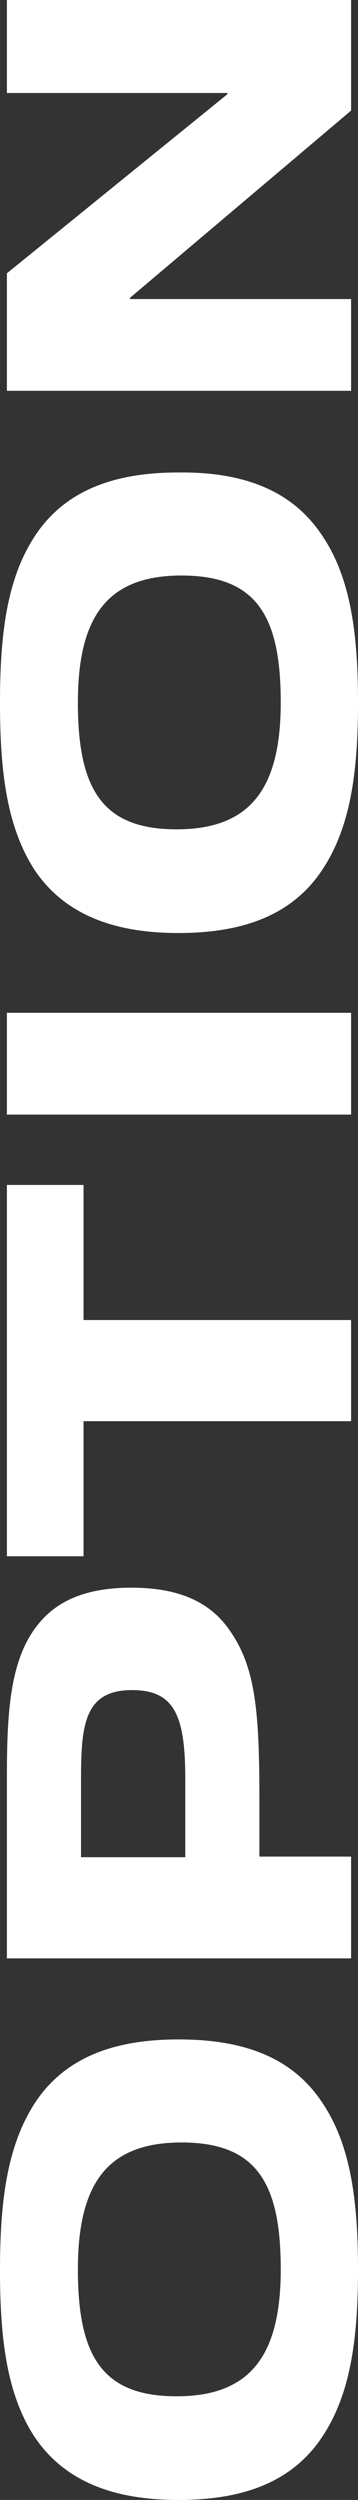 <?xml version="1.0" encoding="utf-8"?>
<!-- Generator: Adobe Illustrator 29.6.1, SVG Export Plug-In . SVG Version: 9.03 Build 0)  -->
<svg version="1.1" id="レイヤー_1" xmlns="http://www.w3.org/2000/svg" xmlns:xlink="http://www.w3.org/1999/xlink" x="0px"
	 y="0px" viewBox="0 0 57 397.9" style="enable-background:new 0 0 57 397.9;" xml:space="preserve">
<rect x="0" y="0" width="57" height="397.9" fill="#333333" stroke="none"/>
<style type="text/css">
	.ドロップシャドウ{fill:none;}
	.光彩_x0020_外側_x0020_5_x0020_pt{fill:none;}
	.青のネオン{fill:none;stroke:#8AACDA;stroke-width:7;stroke-linecap:round;stroke-linejoin:round;}
	.クロムハイライト{fill:url(#SVGID_1_);stroke:#FFFFFF;stroke-width:0.363;stroke-miterlimit:1;}
	.ジャイブ_GS{fill:#FFDD00;}
	.Alyssa_GS{fill:#A6D0E4;}
	.st0{fill:#FFFFFF;}
</style>
<linearGradient id="SVGID_1_" gradientUnits="userSpaceOnUse" x1="0" y1="0" x2="6.123234e-17" y2="-1">
	<stop  offset="0" style="stop-color:#656565"/>
	<stop  offset="0.618" style="stop-color:#1B1B1B"/>
	<stop  offset="0.629" style="stop-color:#545454"/>
	<stop  offset="0.983" style="stop-color:#3E3E3E"/>
</linearGradient>
<g>
	<g>
		<path class="st0" d="M51.4,334.8c4.4,6.6,5.6,15.4,5.6,26.4c0,11.1-1.2,19.8-5.6,26.5c-5,7.7-13.3,10.2-23,10.2
			c-9.7,0-18-2.6-23-10.2C1.1,381,0,372.3,0,361.3c0-11.2,1.2-19.8,5.5-26.5c5-7.7,13.3-10.2,22.9-10.2
			C38.2,324.6,46.4,327.1,51.4,334.8z M12.4,361.2c0,13.7,3.8,20.2,15.7,20.2c11.7,0,16.6-6.4,16.6-20.2c0-13.7-3.8-20.2-15.8-20.2
			C17.2,341,12.4,347.4,12.4,361.2z"/>
		<path class="st0" d="M36.5,259.4c4.2,5.9,4.8,13,4.8,27.1v9h14.6v16.2H1.1v-29.1c0-10.6,0.6-18.7,5-24.1c3.2-4,8.1-5.8,14.8-5.8
			C28.2,252.7,33.3,254.8,36.5,259.4z M12.9,283.3v12.3h16.6v-12.5c0-10.2-1.8-14.1-8.5-14.1C13.4,269,12.9,274.6,12.9,283.3z"/>
		<path class="st0" d="M55.9,226.2H13.3v21.5H1.1v-59.1h12.2v21.5h42.6V226.2z"/>
		<path class="st0" d="M55.9,177.4H1.1v-16.2h54.8V177.4z"/>
		<path class="st0" d="M51.4,85.4c4.4,6.6,5.6,15.4,5.6,26.4c0,11.1-1.2,19.8-5.6,26.5c-5,7.7-13.3,10.2-23,10.2
			c-9.7,0-18-2.6-23-10.2C1.1,131.5,0,122.9,0,111.8C0,100.6,1.2,92,5.5,85.4c5-7.7,13.3-10.2,22.9-10.2
			C38.2,75.1,46.4,77.7,51.4,85.4z M12.4,111.8c0,13.7,3.8,20.2,15.7,20.2c11.7,0,16.6-6.4,16.6-20.2c0-13.7-3.8-20.2-15.8-20.2
			C17.2,91.6,12.4,98,12.4,111.8z"/>
		<path class="st0" d="M55.9,17.6L20.7,47.4v0.2h35.2v14.6H1.1V43.5L36.2,15v-0.2H1.1V0h54.8V17.6z"/>
	</g>
</g>
</svg>

